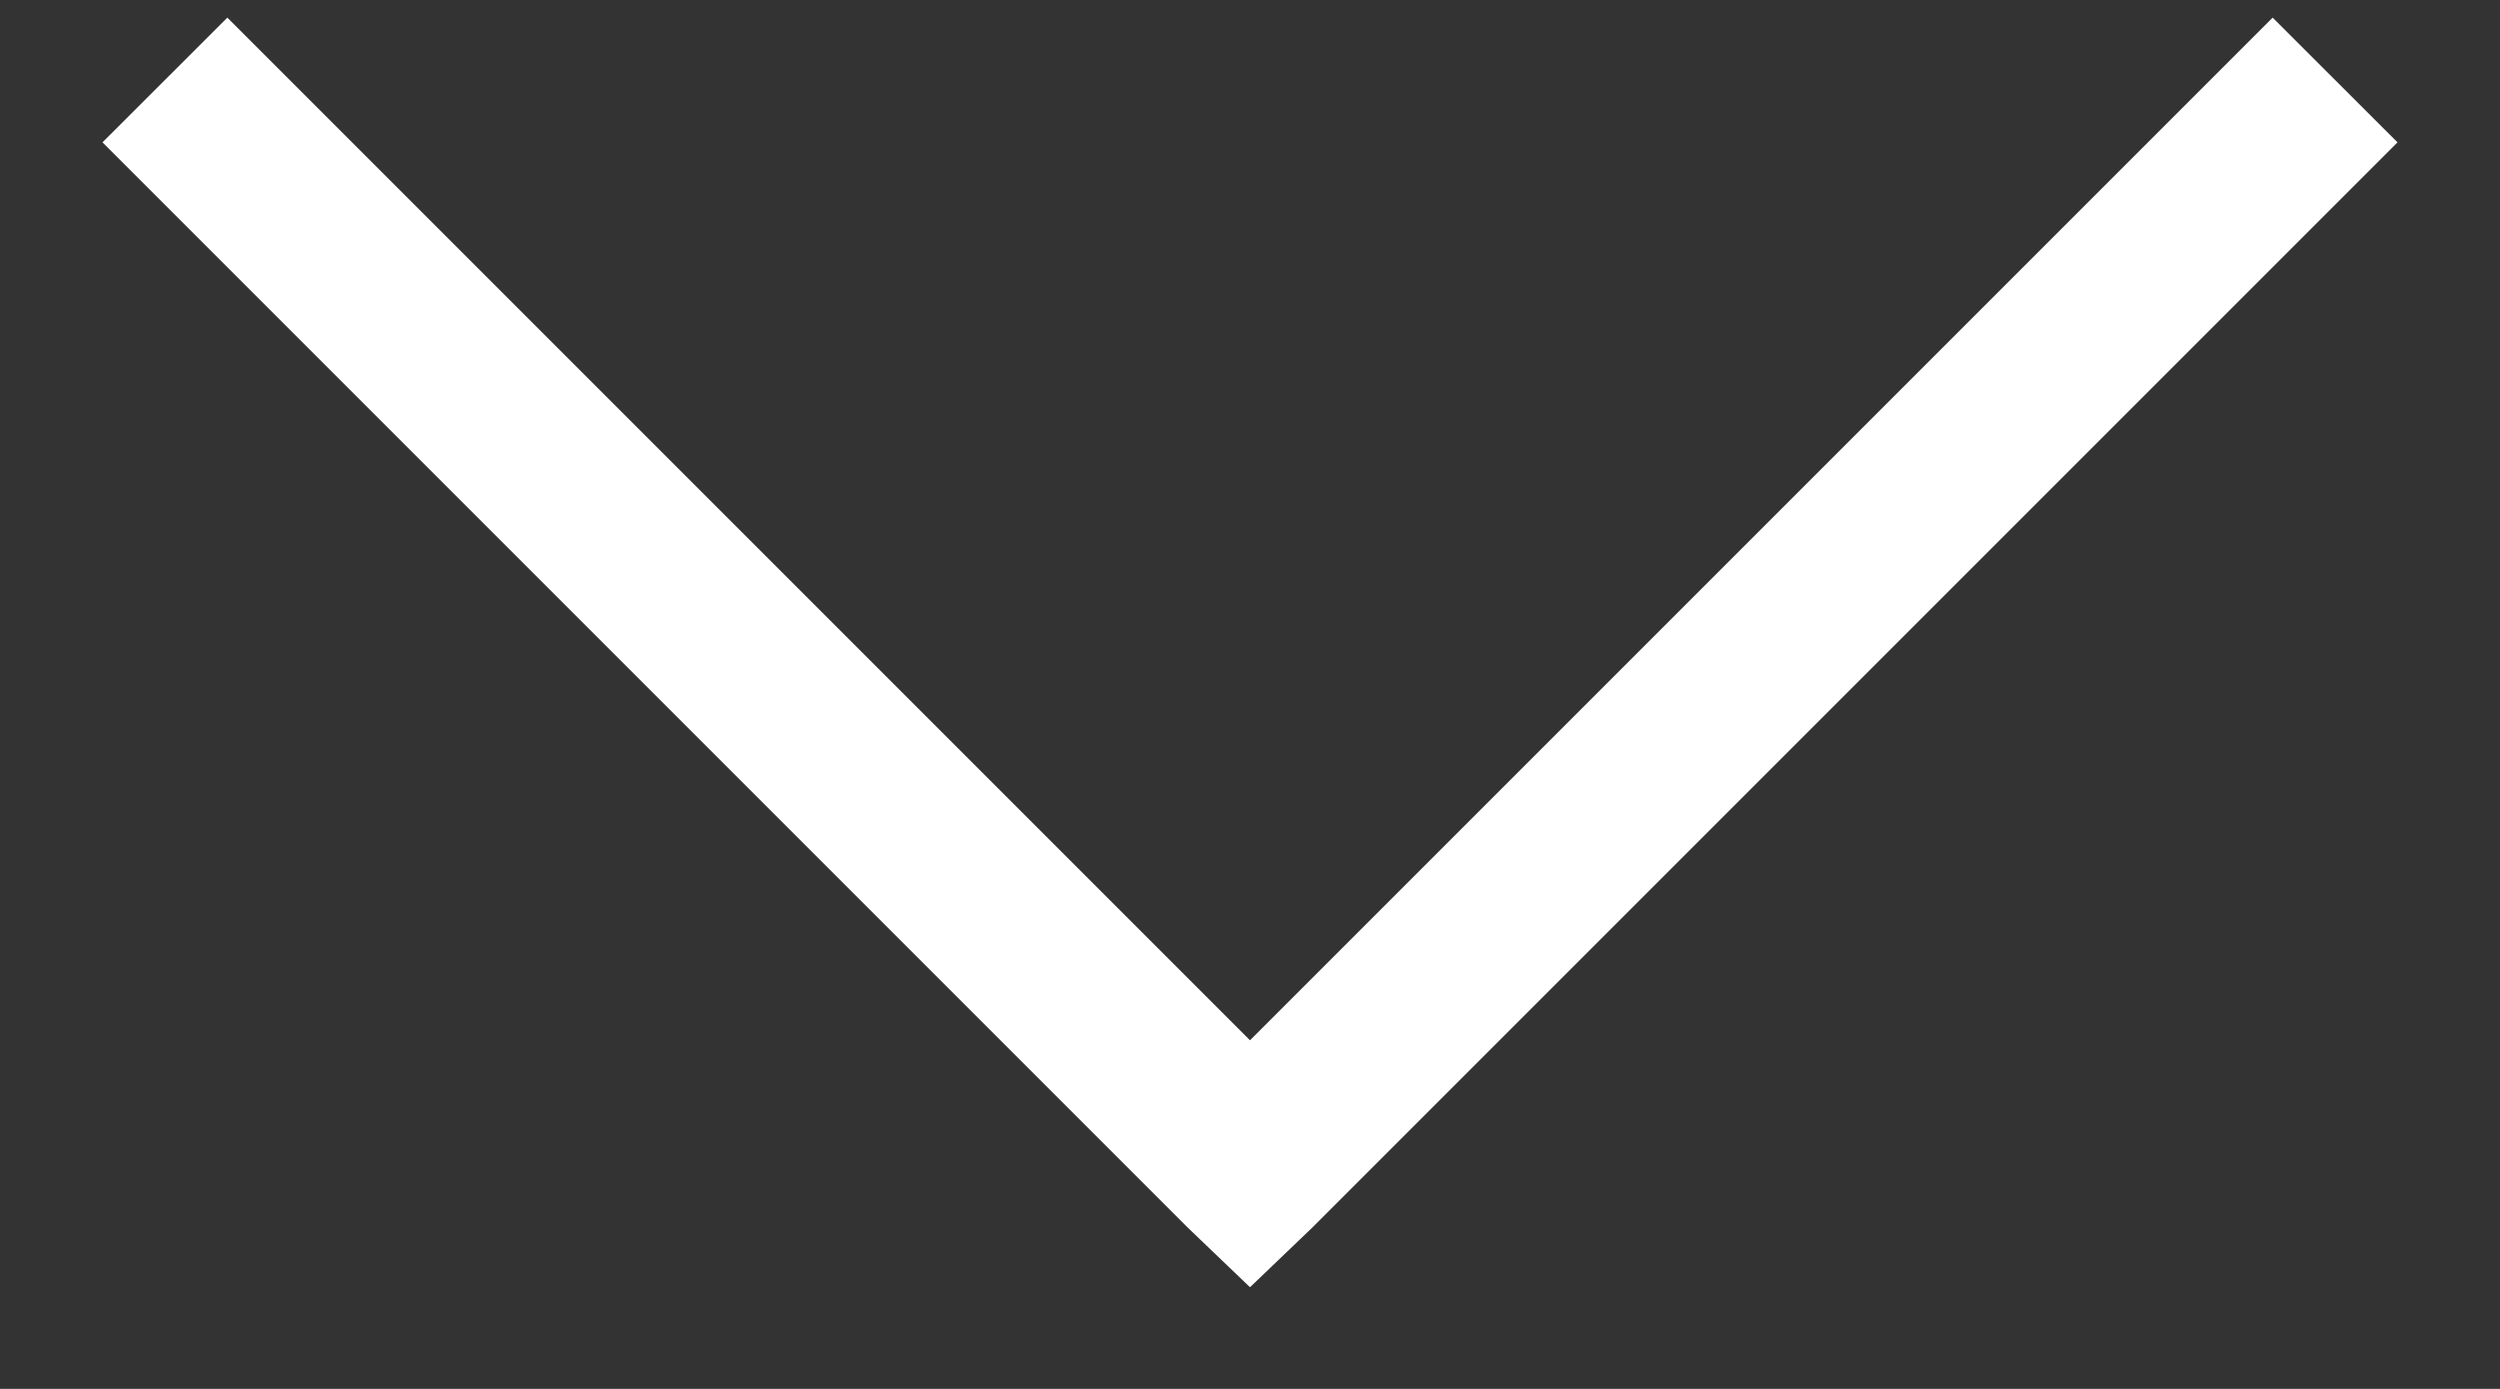 <svg width="18" height="10" viewBox="0 0 18 10" fill="none" xmlns="http://www.w3.org/2000/svg">
<rect x="0" y="0" width="18" height="10" fill="#333333" stroke="none"/>
<path d="M1.637 0.127L0.738 1.025L8.551 8.838L9 9.268L9.449 8.838L17.262 1.025L16.363 0.127L9 7.49L1.637 0.127Z" fill="white"/>
</svg>

